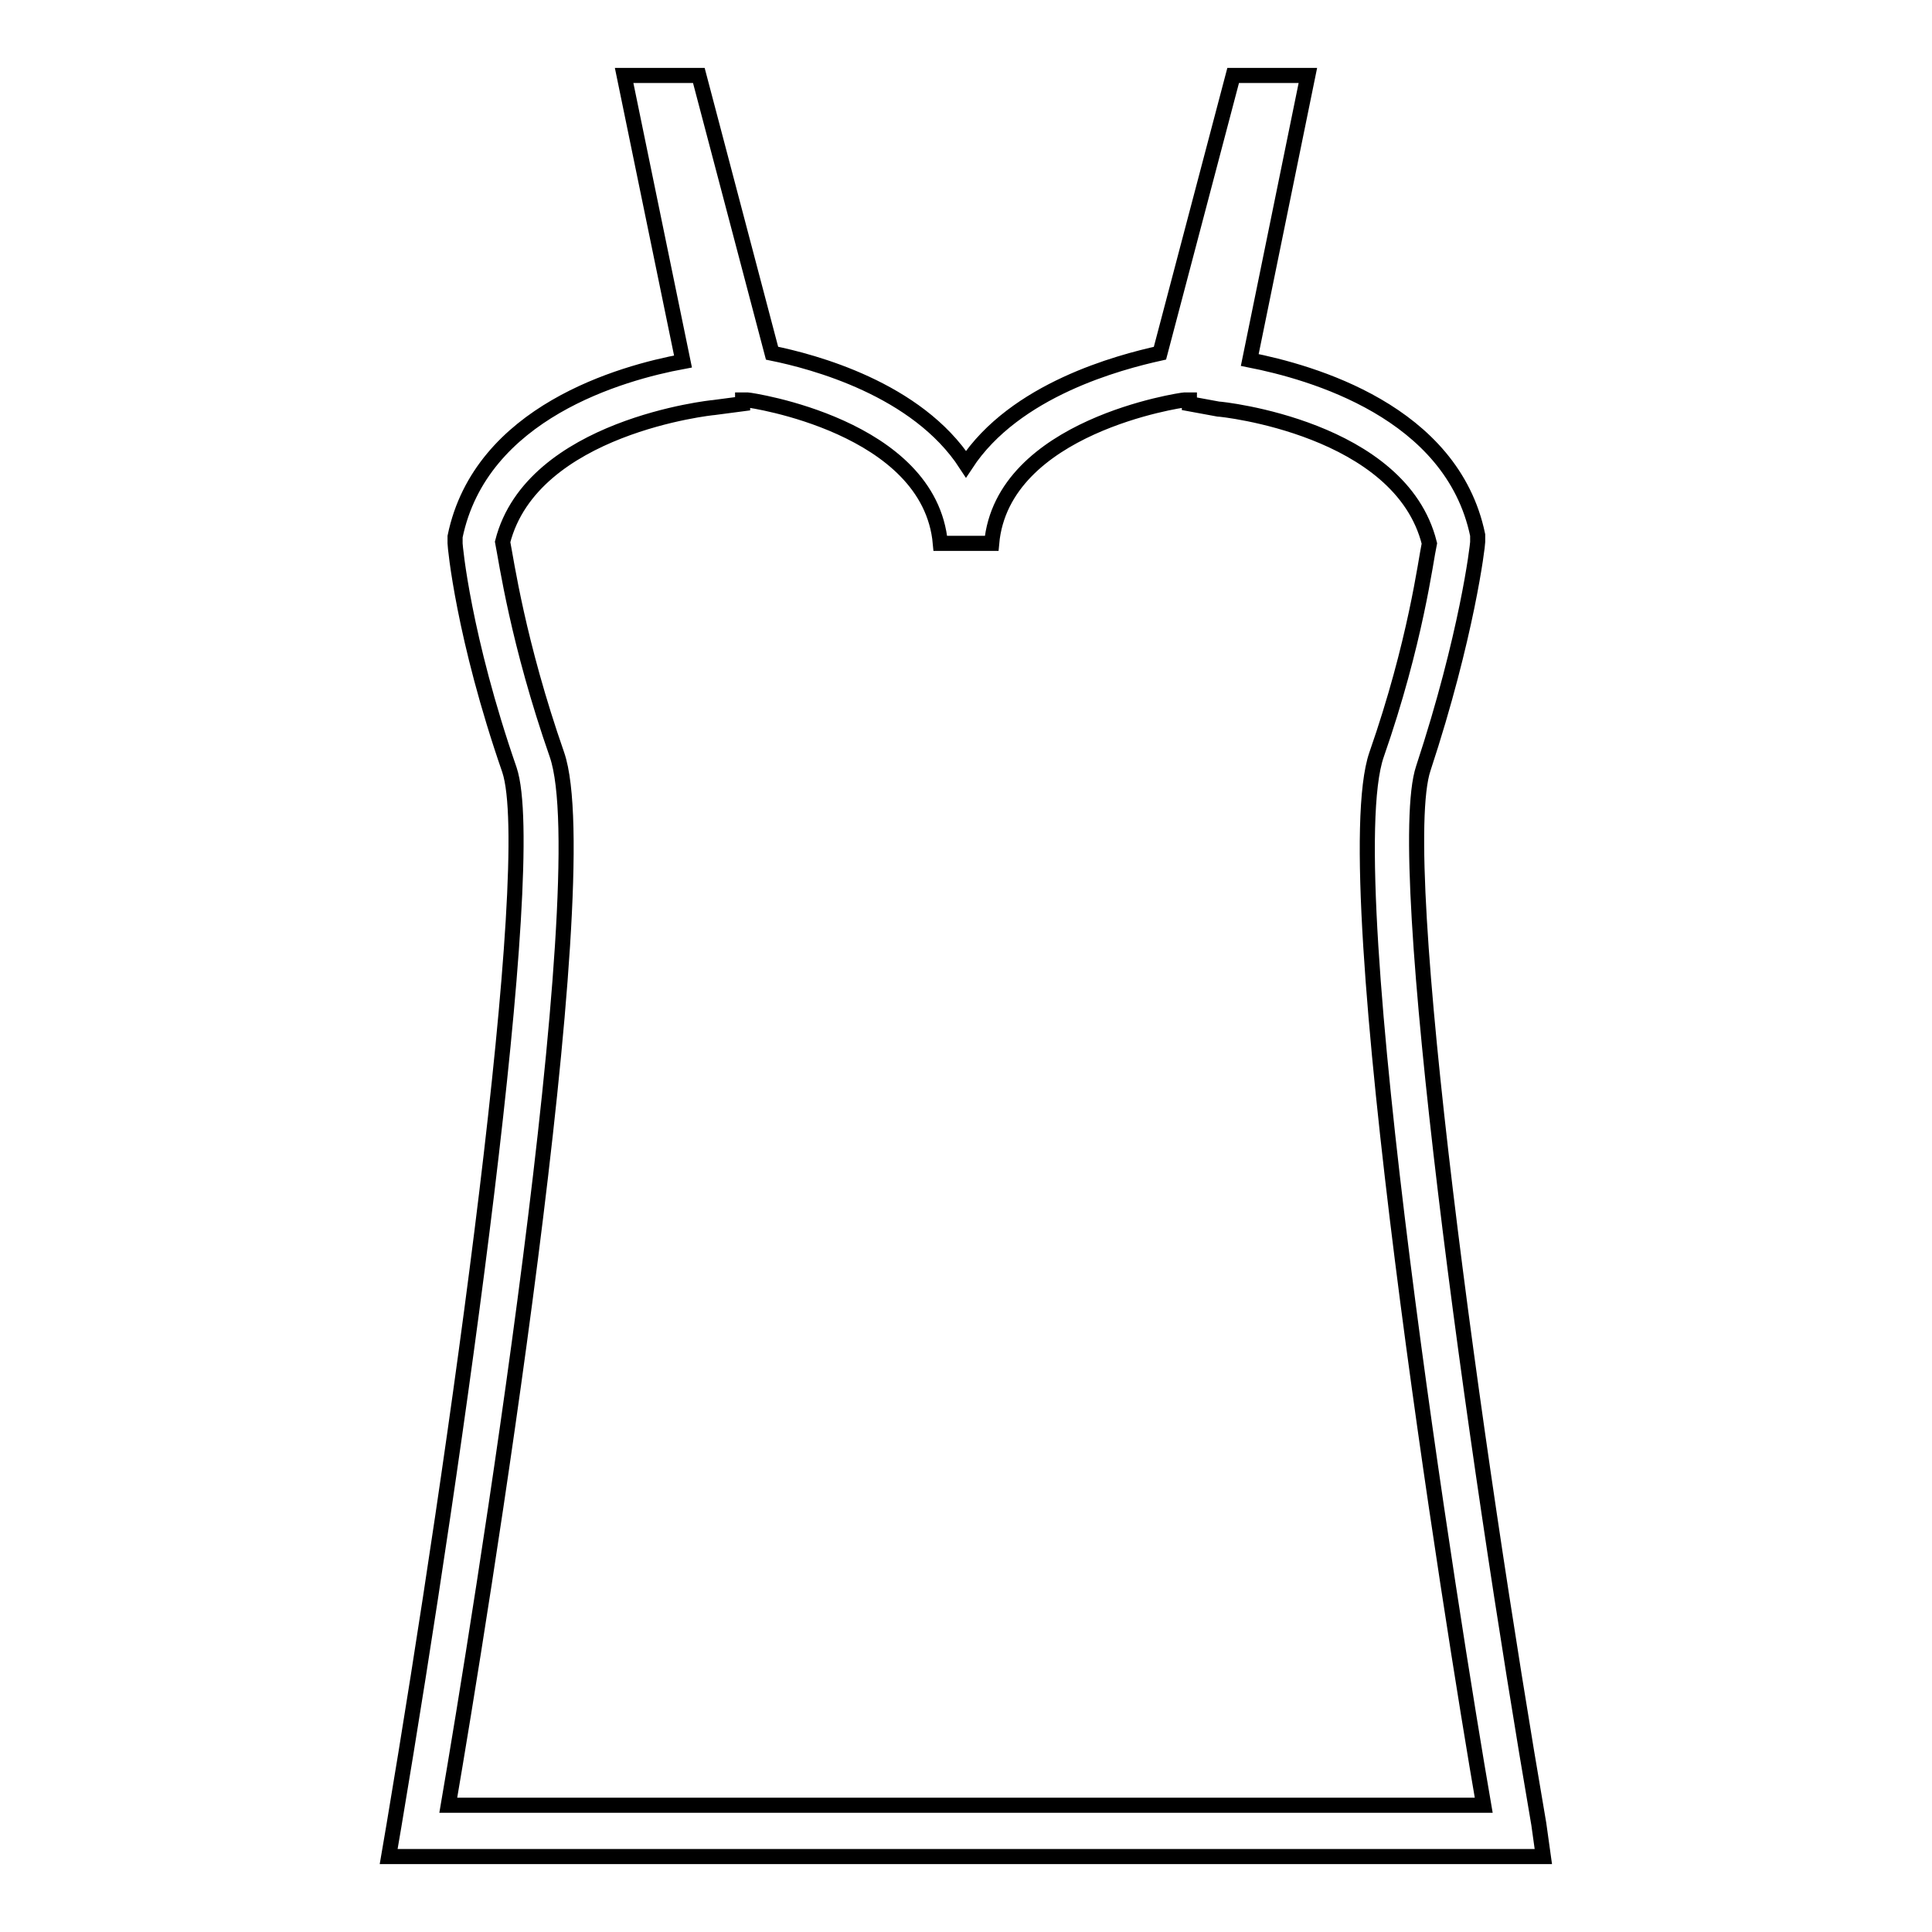 <?xml version="1.0" encoding="utf-8"?>
<!-- Svg Vector Icons : http://www.onlinewebfonts.com/icon -->
<!DOCTYPE svg PUBLIC "-//W3C//DTD SVG 1.1//EN" "http://www.w3.org/Graphics/SVG/1.1/DTD/svg11.dtd">
<svg version="1.1" xmlns="http://www.w3.org/2000/svg" xmlns:xlink="http://www.w3.org/1999/xlink" x="0px" y="0px" viewBox="0 0 256 256" enable-background="new 0 0 256 256" xml:space="preserve">
<g> <path stroke-width="2" fill-opacity="0" stroke="#000000"  d="M204.5,246h-153l0.7-4.1c8.3-49.4,19.4-127.7,15.3-139.9c-6.1-17.6-7.2-29.6-7.2-30v-0.9 c3.4-16.5,22.1-21.7,30.2-23.2L82.7,10h9.9l9.7,36.8c5.4,1.1,19.2,4.7,25.7,14.7c6.5-9.9,20.3-13.5,25.7-14.7l9.7-36.8h9.9 l-7.7,37.7c8.1,1.6,26.8,6.8,30.2,23.2v0.9c0,0.5-1.4,12.4-7.2,30c-4.1,12.2,6.8,90.5,15.3,139.9L204.5,246z M59.4,239.2h137.2 c-4.1-23.7-19.9-122.7-14.2-139.2c5.2-14.9,6.5-25.7,7-28c-3.8-15.3-27.5-17.8-28-17.8l-3.8-0.7v-0.5h-0.7c-0.2,0-24.1,3.4-25.5,19 h-6.8c-1.4-15.6-25.3-19-25.5-19h-0.7v0.5L94.6,54c-0.2,0-24.1,2.5-28,17.8c0.5,2.5,2,13.3,7.2,28.2 C79.5,116.5,63.5,215.3,59.4,239.2L59.4,239.2z"/></g>
</svg>